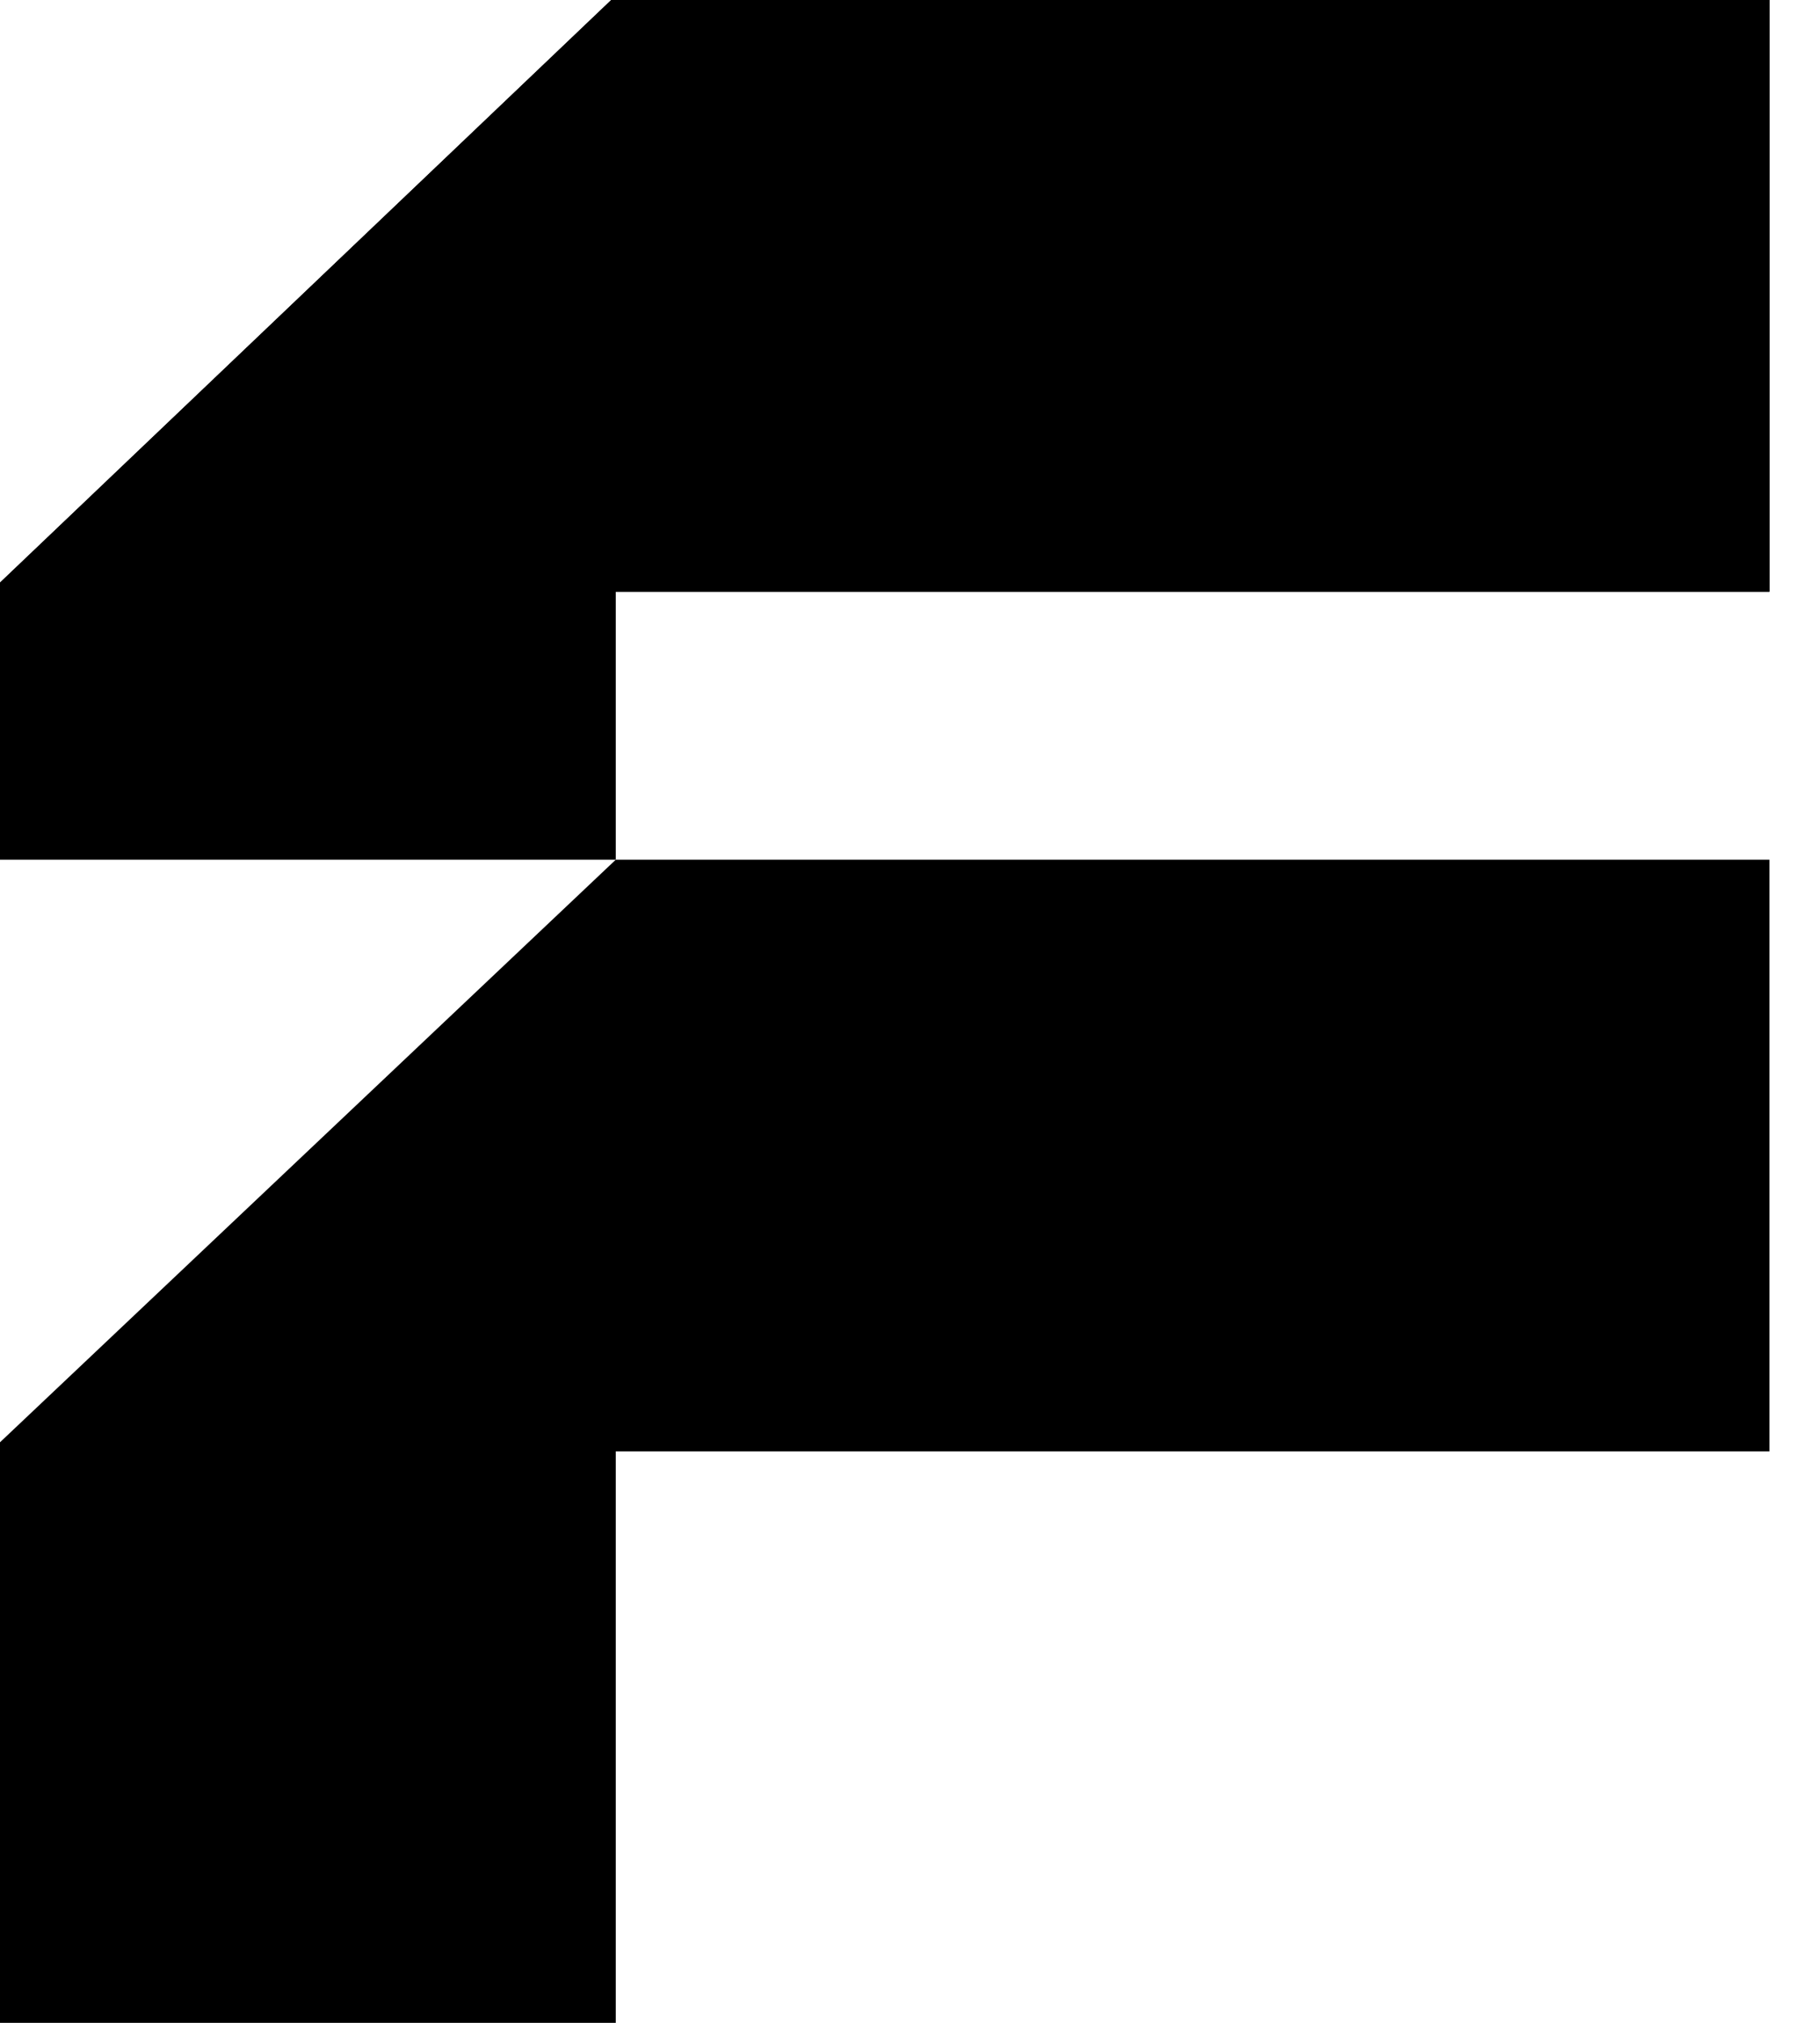 <svg
    width="18"
    height="20"
    viewBox="0 0 18 20"
    fill="none"
    xmlns="http://www.w3.org/2000/svg"
>
    <path d="M6.09 14.35H17.5V8.5H6.09L0 14.26V20H6.09V14.35Z" fill="currentColor" />
    <path d="M6.09 5.85H17.5V0H6.045L0 5.76V5.845" fill="currentColor" />
    <path d="M6.09 5.85H17.5V0H6.045L0 5.76V8.5H6.09V5.85Z" fill="currentColor" />
</svg>
